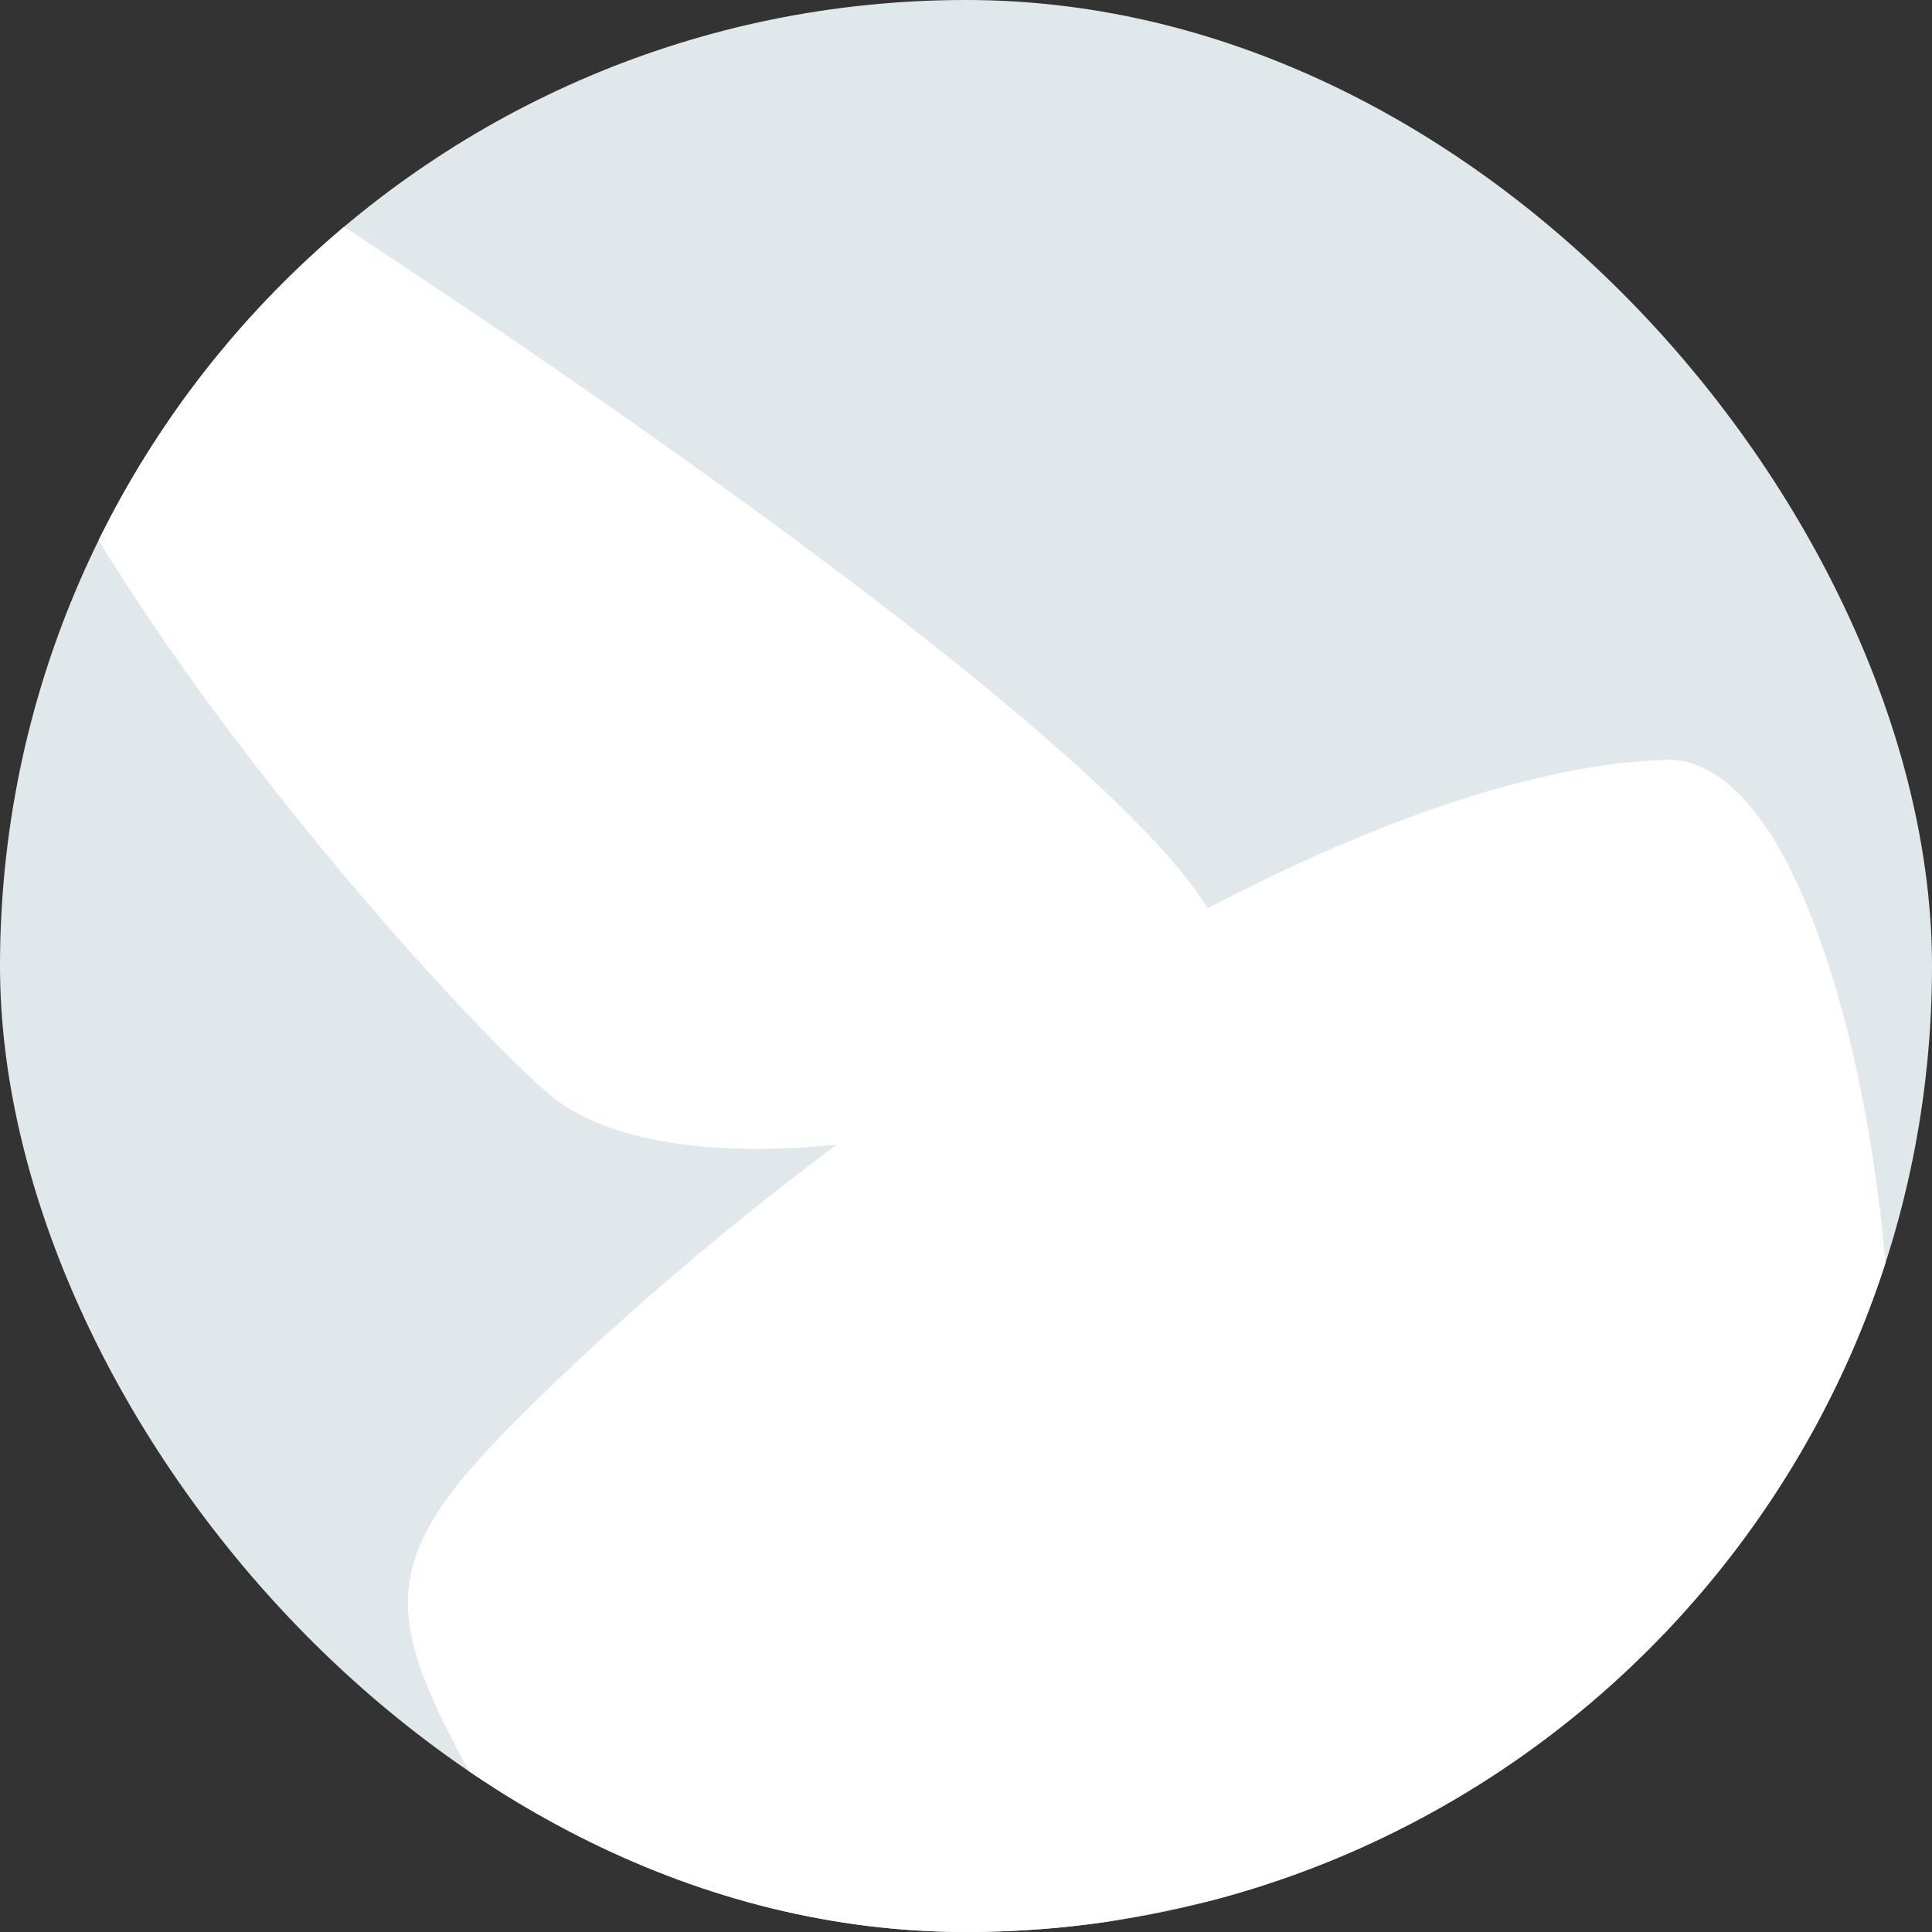 <svg width="16" height="16" viewBox="0 0 16 16" fill="none" xmlns="http://www.w3.org/2000/svg">
<rect x="0" y="0" width="16" height="16" fill="#333333" stroke="none"/>
<g clip-path="url(#clip0_2082_35563)">
<rect width="16" height="16" rx="8" fill="#E0E8EB"/>
<path fill-rule="evenodd" clip-rule="evenodd" d="M10.001 7.522C9.107 6.059 4.28 2.768 1.656 1.109C1.323 0.497 0.497 -0.347 -0.149 1.174C-0.955 3.076 3.377 8.041 4.541 9.056C5.021 9.473 5.955 9.581 6.929 9.479C5.983 10.186 5.085 10.956 4.308 11.729C3.003 13.024 3.163 13.434 4.222 15.262C5.545 17.548 13.734 14.889 15.02 14.025C16.306 13.161 15.536 6.24 13.797 6.293C12.727 6.326 11.391 6.795 10.001 7.522Z" fill="white"/>
</g>
<defs>
<clipPath id="clip0_2082_35563">
<rect width="16" height="16" rx="8" fill="white"/>
</clipPath>
</defs>
</svg>
